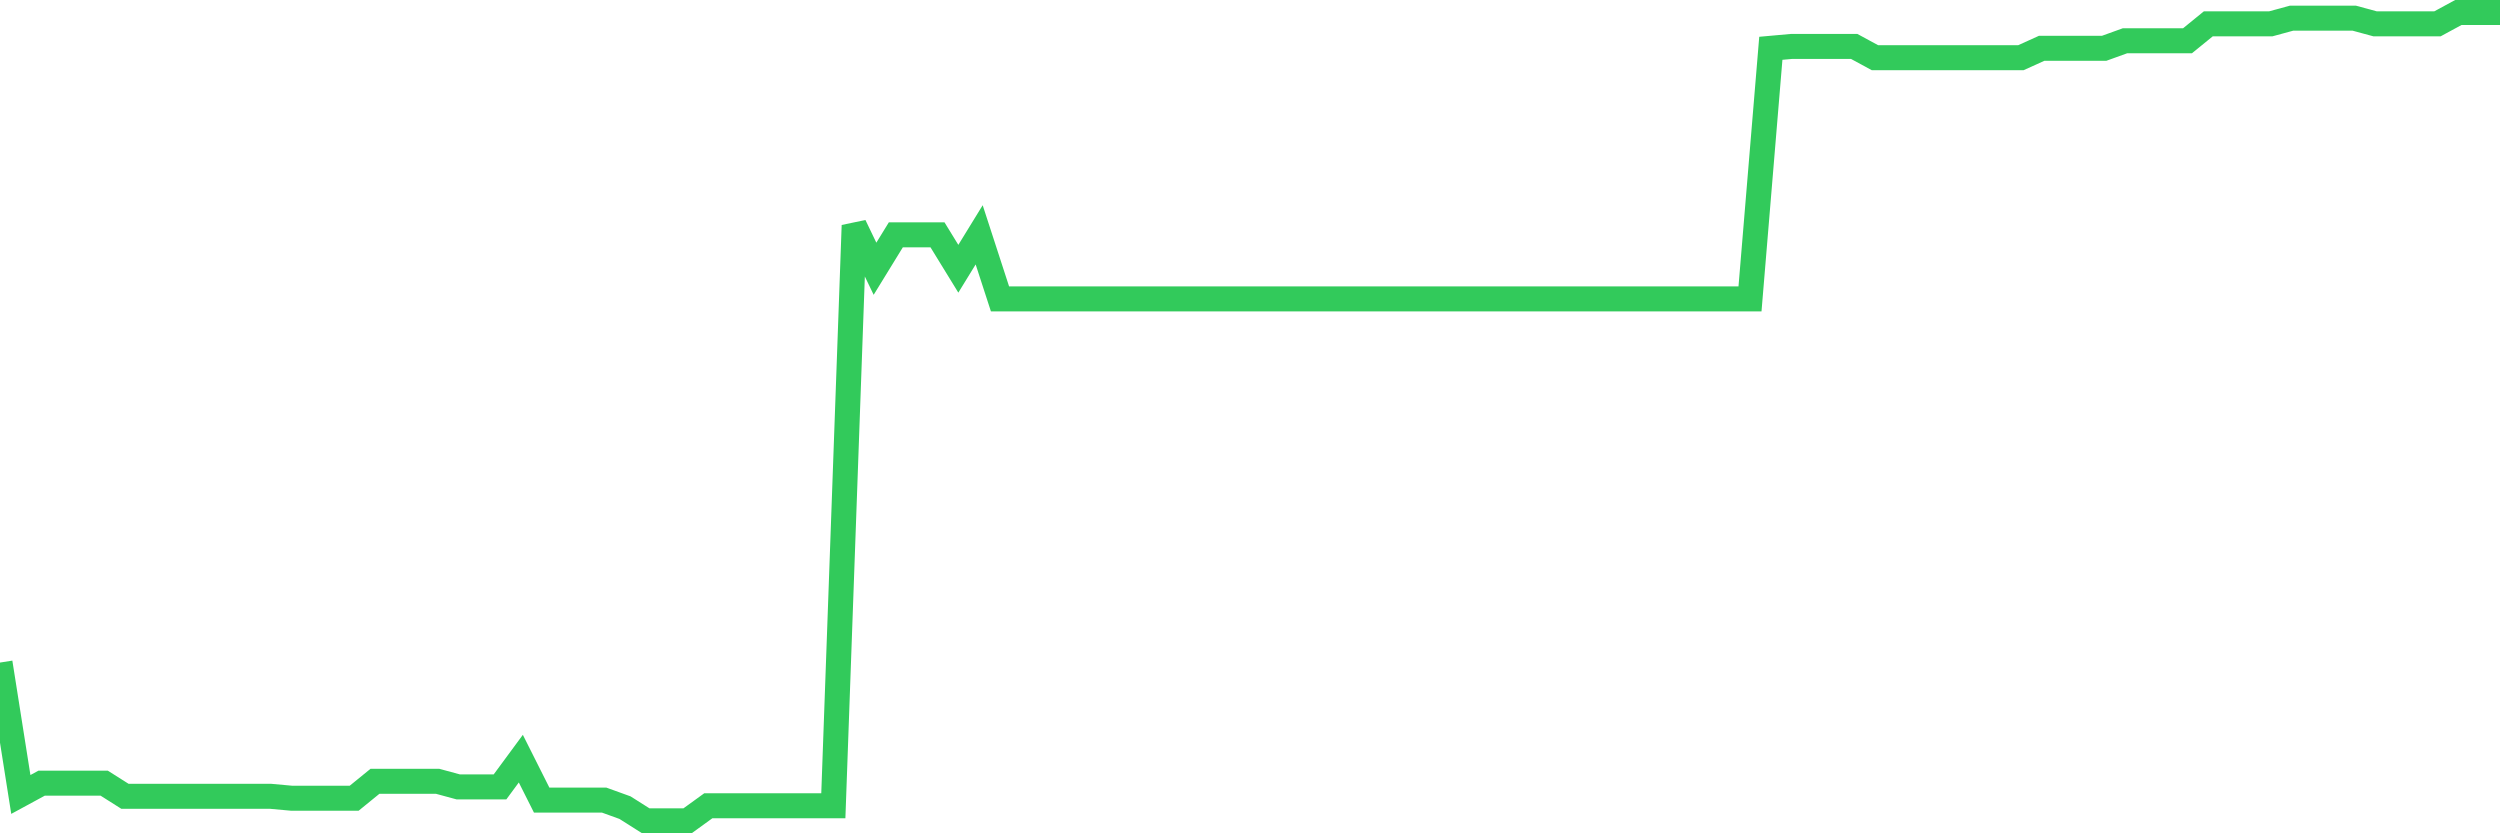<svg
  xmlns="http://www.w3.org/2000/svg"
  xmlns:xlink="http://www.w3.org/1999/xlink"
  width="120"
  height="40"
  viewBox="0 0 120 40"
  preserveAspectRatio="none"
>
  <polyline
    points="0,31.803 1,38.134 2,37.591 3,37.591 4,37.591 5,37.591 6,38.224 7,38.224 8,38.224 9,38.224 10,38.224 11,38.224 12,38.224 13,38.224 14,38.315 15,38.315 16,38.315 17,38.315 18,37.501 19,37.501 20,37.501 21,37.501 22,37.772 23,37.772 24,37.772 25,36.415 26,38.405 27,38.405 28,38.405 29,38.405 30,38.767 31,39.4 32,39.4 33,39.4 34,38.676 35,38.676 36,38.676 37,38.676 38,38.676 39,38.676 40,38.676 41,10.82 42,12.9 43,11.272 44,11.272 45,11.272 46,12.9 47,11.272 48,14.347 49,14.347 50,14.347 51,14.347 52,14.347 53,14.347 54,14.347 55,14.347 56,14.347 57,14.347 58,14.347 59,14.347 60,14.347 61,14.347 62,14.347 63,14.347 64,14.347 65,14.347 66,14.347 67,14.347 68,14.347 69,14.347 70,14.347 71,14.347 72,14.347 73,14.347 74,14.347 75,14.347 76,14.347 77,14.347 78,14.347 79,14.347 80,14.347 81,14.347 82,14.347 83,14.347 84,14.347 85,2.318 86,2.228 87,2.228 88,2.228 89,2.228 90,2.771 91,2.771 92,2.771 93,2.771 94,2.771 95,2.771 96,2.771 97,2.771 98,2.318 99,2.318 100,2.318 101,2.318 102,1.957 103,1.957 104,1.957 105,1.957 106,1.143 107,1.143 108,1.143 109,1.143 110,0.871 111,0.871 112,0.871 113,0.871 114,1.143 115,1.143 116,1.143 117,1.143 118,0.6 119,0.6 120,0.6"
    fill="none"
    stroke="#32ca5b"
    stroke-width="1.2"
  >
  </polyline>
</svg>